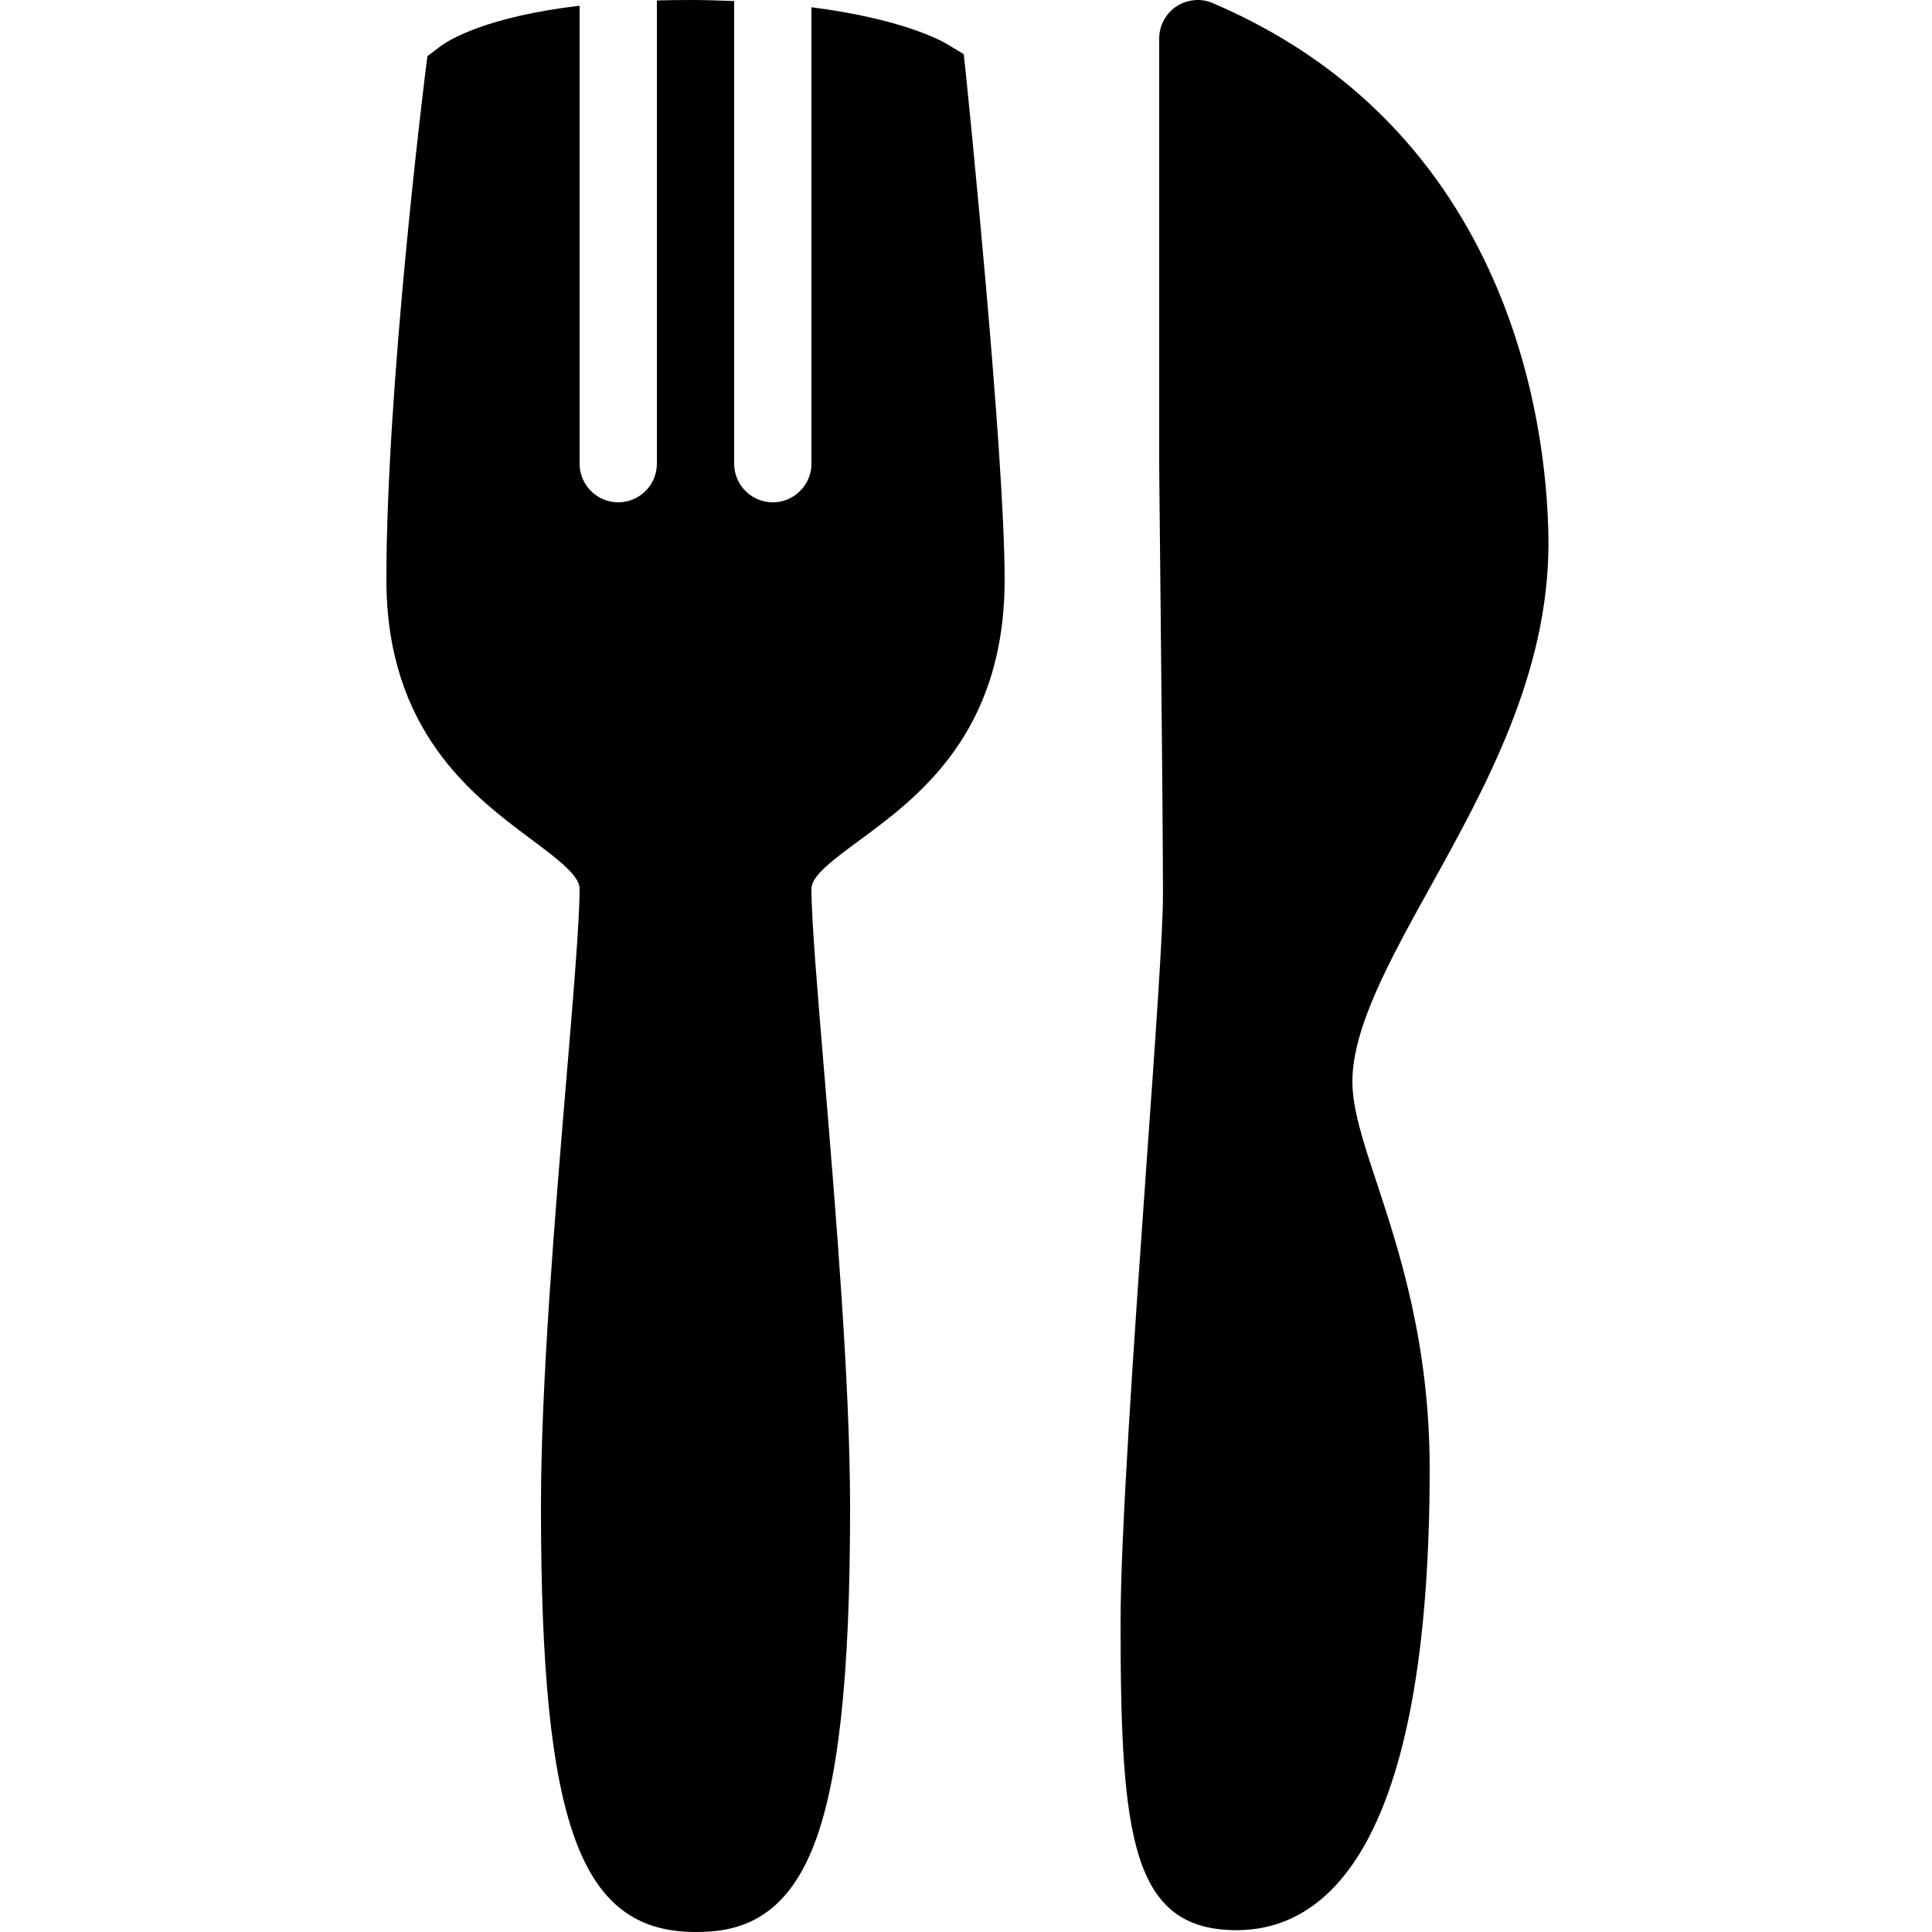 <svg fill="#000000" xmlns="http://www.w3.org/2000/svg"  viewBox="0 0 50 50" width="50px" height="50px"><path d="M 17.832 0 C 17.543 0 17.266 0.004 17 0.012 L 17 12 C 17 12.551 16.551 13 16 13 C 15.449 13 15 12.551 15 12 L 15 0.148 C 12.551 0.438 11.602 1.047 11.398 1.199 L 11.062 1.453 L 11.008 1.875 C 10.969 2.207 10 10 10 15 C 10 18.926 12.254 20.609 13.746 21.719 C 14.418 22.223 15 22.656 15 23 C 15 23.82 14.844 25.707 14.66 27.895 C 14.363 31.438 13.996 35.844 14 39 C 14 47.223 15.008 49.996 17.996 50 L 18.016 50 C 19 50 20.227 49.762 21.004 47.898 C 21.688 46.27 22.004 43.441 22 39 C 22 35.848 21.637 31.449 21.344 27.914 C 21.16 25.719 21 23.82 21 23 C 21 22.66 21.574 22.242 22.234 21.754 C 23.734 20.652 26 18.988 26 15 C 26 11.703 25.035 2.297 24.996 1.898 L 24.941 1.402 L 24.516 1.145 C 24.375 1.059 23.355 0.488 21 0.188 L 21 12 C 21 12.551 20.551 13 20 13 C 19.449 13 19 12.551 19 12 L 19 0.027 C 18.629 0.012 18.246 0 17.832 0 Z M 30.91 0.004 C 30.75 0.02 30.59 0.07 30.449 0.164 C 30.168 0.348 30 0.664 30 1 L 30 12 C 30 12.207 30.012 13.297 30.027 14.734 C 30.055 17.551 30.098 21.707 30.098 23.152 C 30.102 24.047 29.895 26.992 29.672 30.109 C 29.355 34.59 29 39.672 29 42 C 29 47.527 29.281 49.949 32 49.953 C 34.281 49.953 37 47.879 37 38 C 36.996 34.754 36.211 32.375 35.641 30.641 C 35.281 29.559 35 28.699 35 28 C 34.996 26.598 35.98 24.824 37.016 22.953 C 38.449 20.367 40.07 17.438 40.074 14.074 C 40.07 11.664 39.441 3.527 31.391 0.082 C 31.238 0.016 31.074 -0.012 30.91 0.004 Z"/></svg>